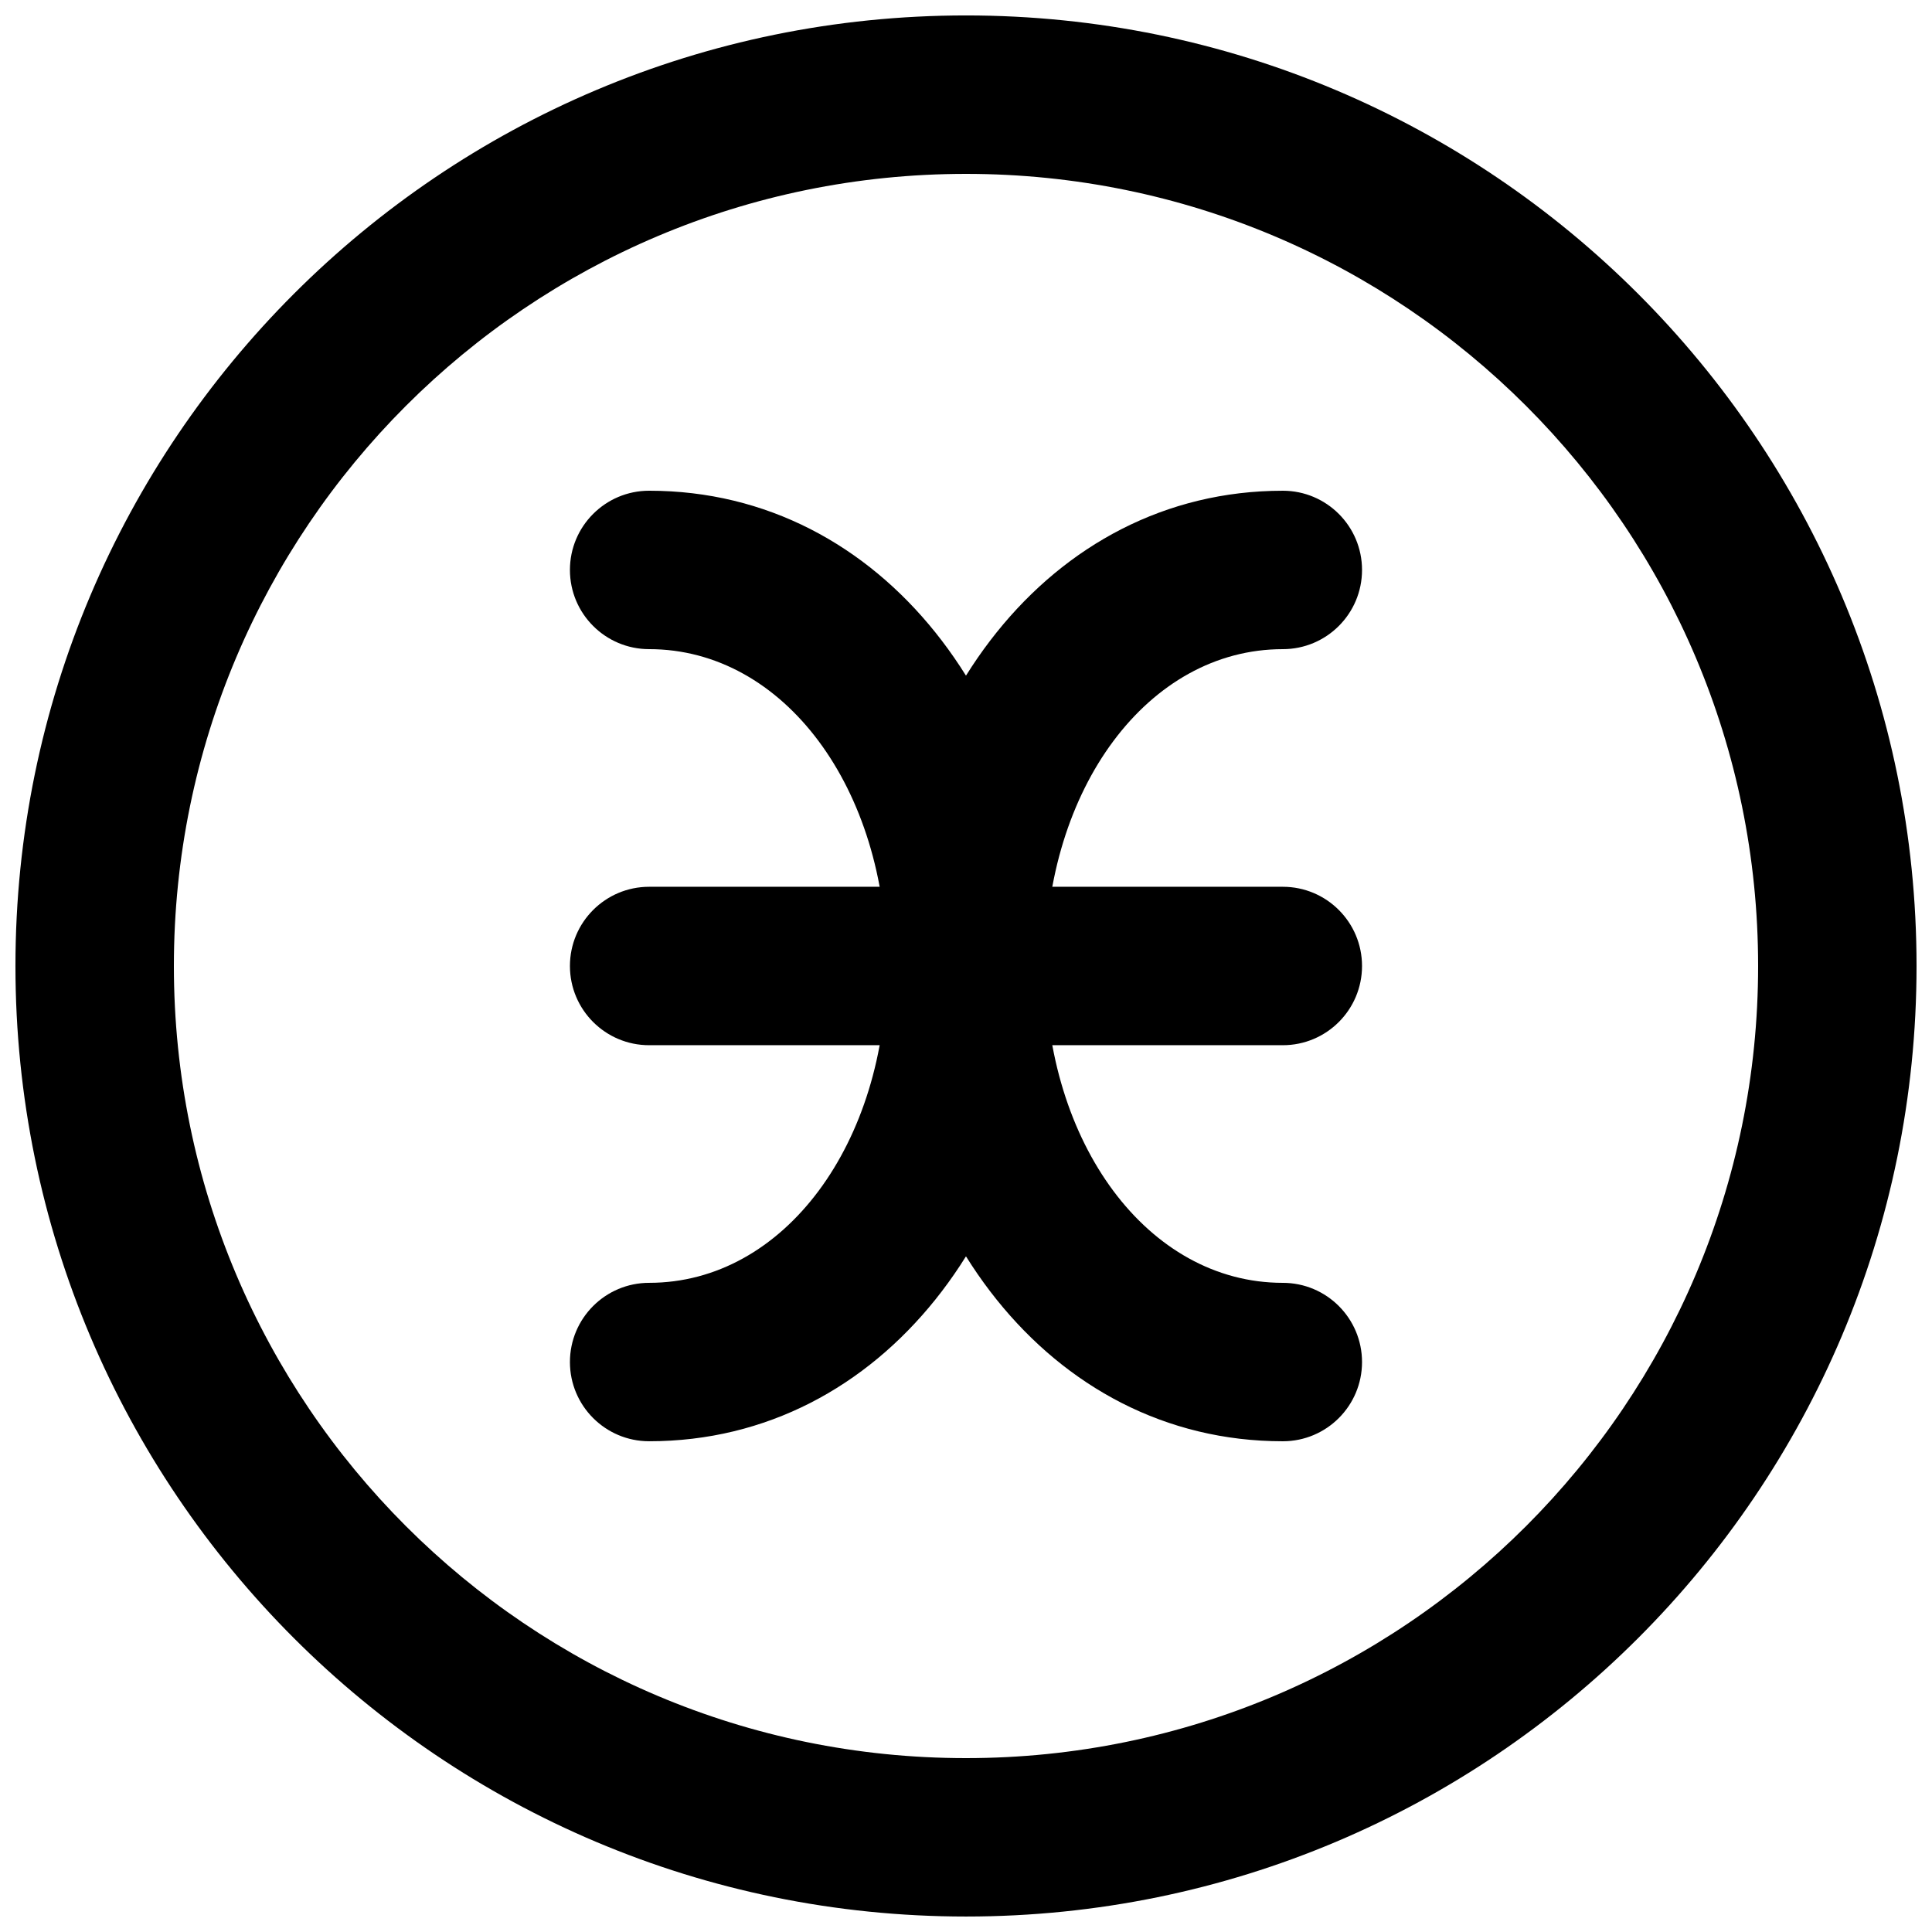 <?xml version="1.0" encoding="UTF-8"?>
<!-- Uploaded to: SVG Repo, www.svgrepo.com, Generator: SVG Repo Mixer Tools -->
<svg width="800px" height="800px" version="1.1" viewBox="144 144 512 512" xmlns="http://www.w3.org/2000/svg">
 <defs>
  <clipPath id="a">
   <path d="m148.09 148.09h503.81v503.81h-503.81z"/>
  </clipPath>
 </defs>
 <g clip-path="url(#a)">
  <path d="m609.92 400c0 115.93-93.984 209.92-209.92 209.92s-209.92-93.984-209.92-209.92 93.988-209.92 209.92-209.92 209.92 93.988 209.92 209.92zm41.984 0c0-139.12-112.79-251.91-251.9-251.91-139.12 0-251.91 112.79-251.91 251.91 0 139.12 112.79 251.9 251.91 251.9 139.12 0 251.9-112.79 251.9-251.9z" fill-rule="evenodd"/>
 </g>
 <path d="m483.96 274.05c-62.328 0-104.96 58.148-104.96 125.95s42.629 125.95 104.96 125.95c11.594 0 20.992-9.398 20.992-20.992s-9.398-20.992-20.992-20.992c-35.824 0-62.973-37.031-62.973-83.965 0-46.938 27.148-83.969 62.973-83.969 11.594 0 20.992-9.398 20.992-20.992s-9.398-20.992-20.992-20.992z" fill-rule="evenodd"/>
 <path d="m316.03 420.99h167.93c11.594 0 20.992-9.398 20.992-20.992s-9.398-20.992-20.992-20.992h-167.93c-11.594 0-20.992 9.398-20.992 20.992s9.398 20.992 20.992 20.992z" fill-rule="evenodd"/>
 <path d="m316.03 316.03c35.824 0 62.977 37.031 62.977 83.969 0 46.934-27.152 83.965-62.977 83.965-11.594 0-20.992 9.398-20.992 20.992s9.398 20.992 20.992 20.992c62.328 0 104.96-58.145 104.96-125.95s-42.633-125.95-104.96-125.95c-11.594 0-20.992 9.398-20.992 20.992s9.398 20.992 20.992 20.992z" fill-rule="evenodd"/>
</svg>